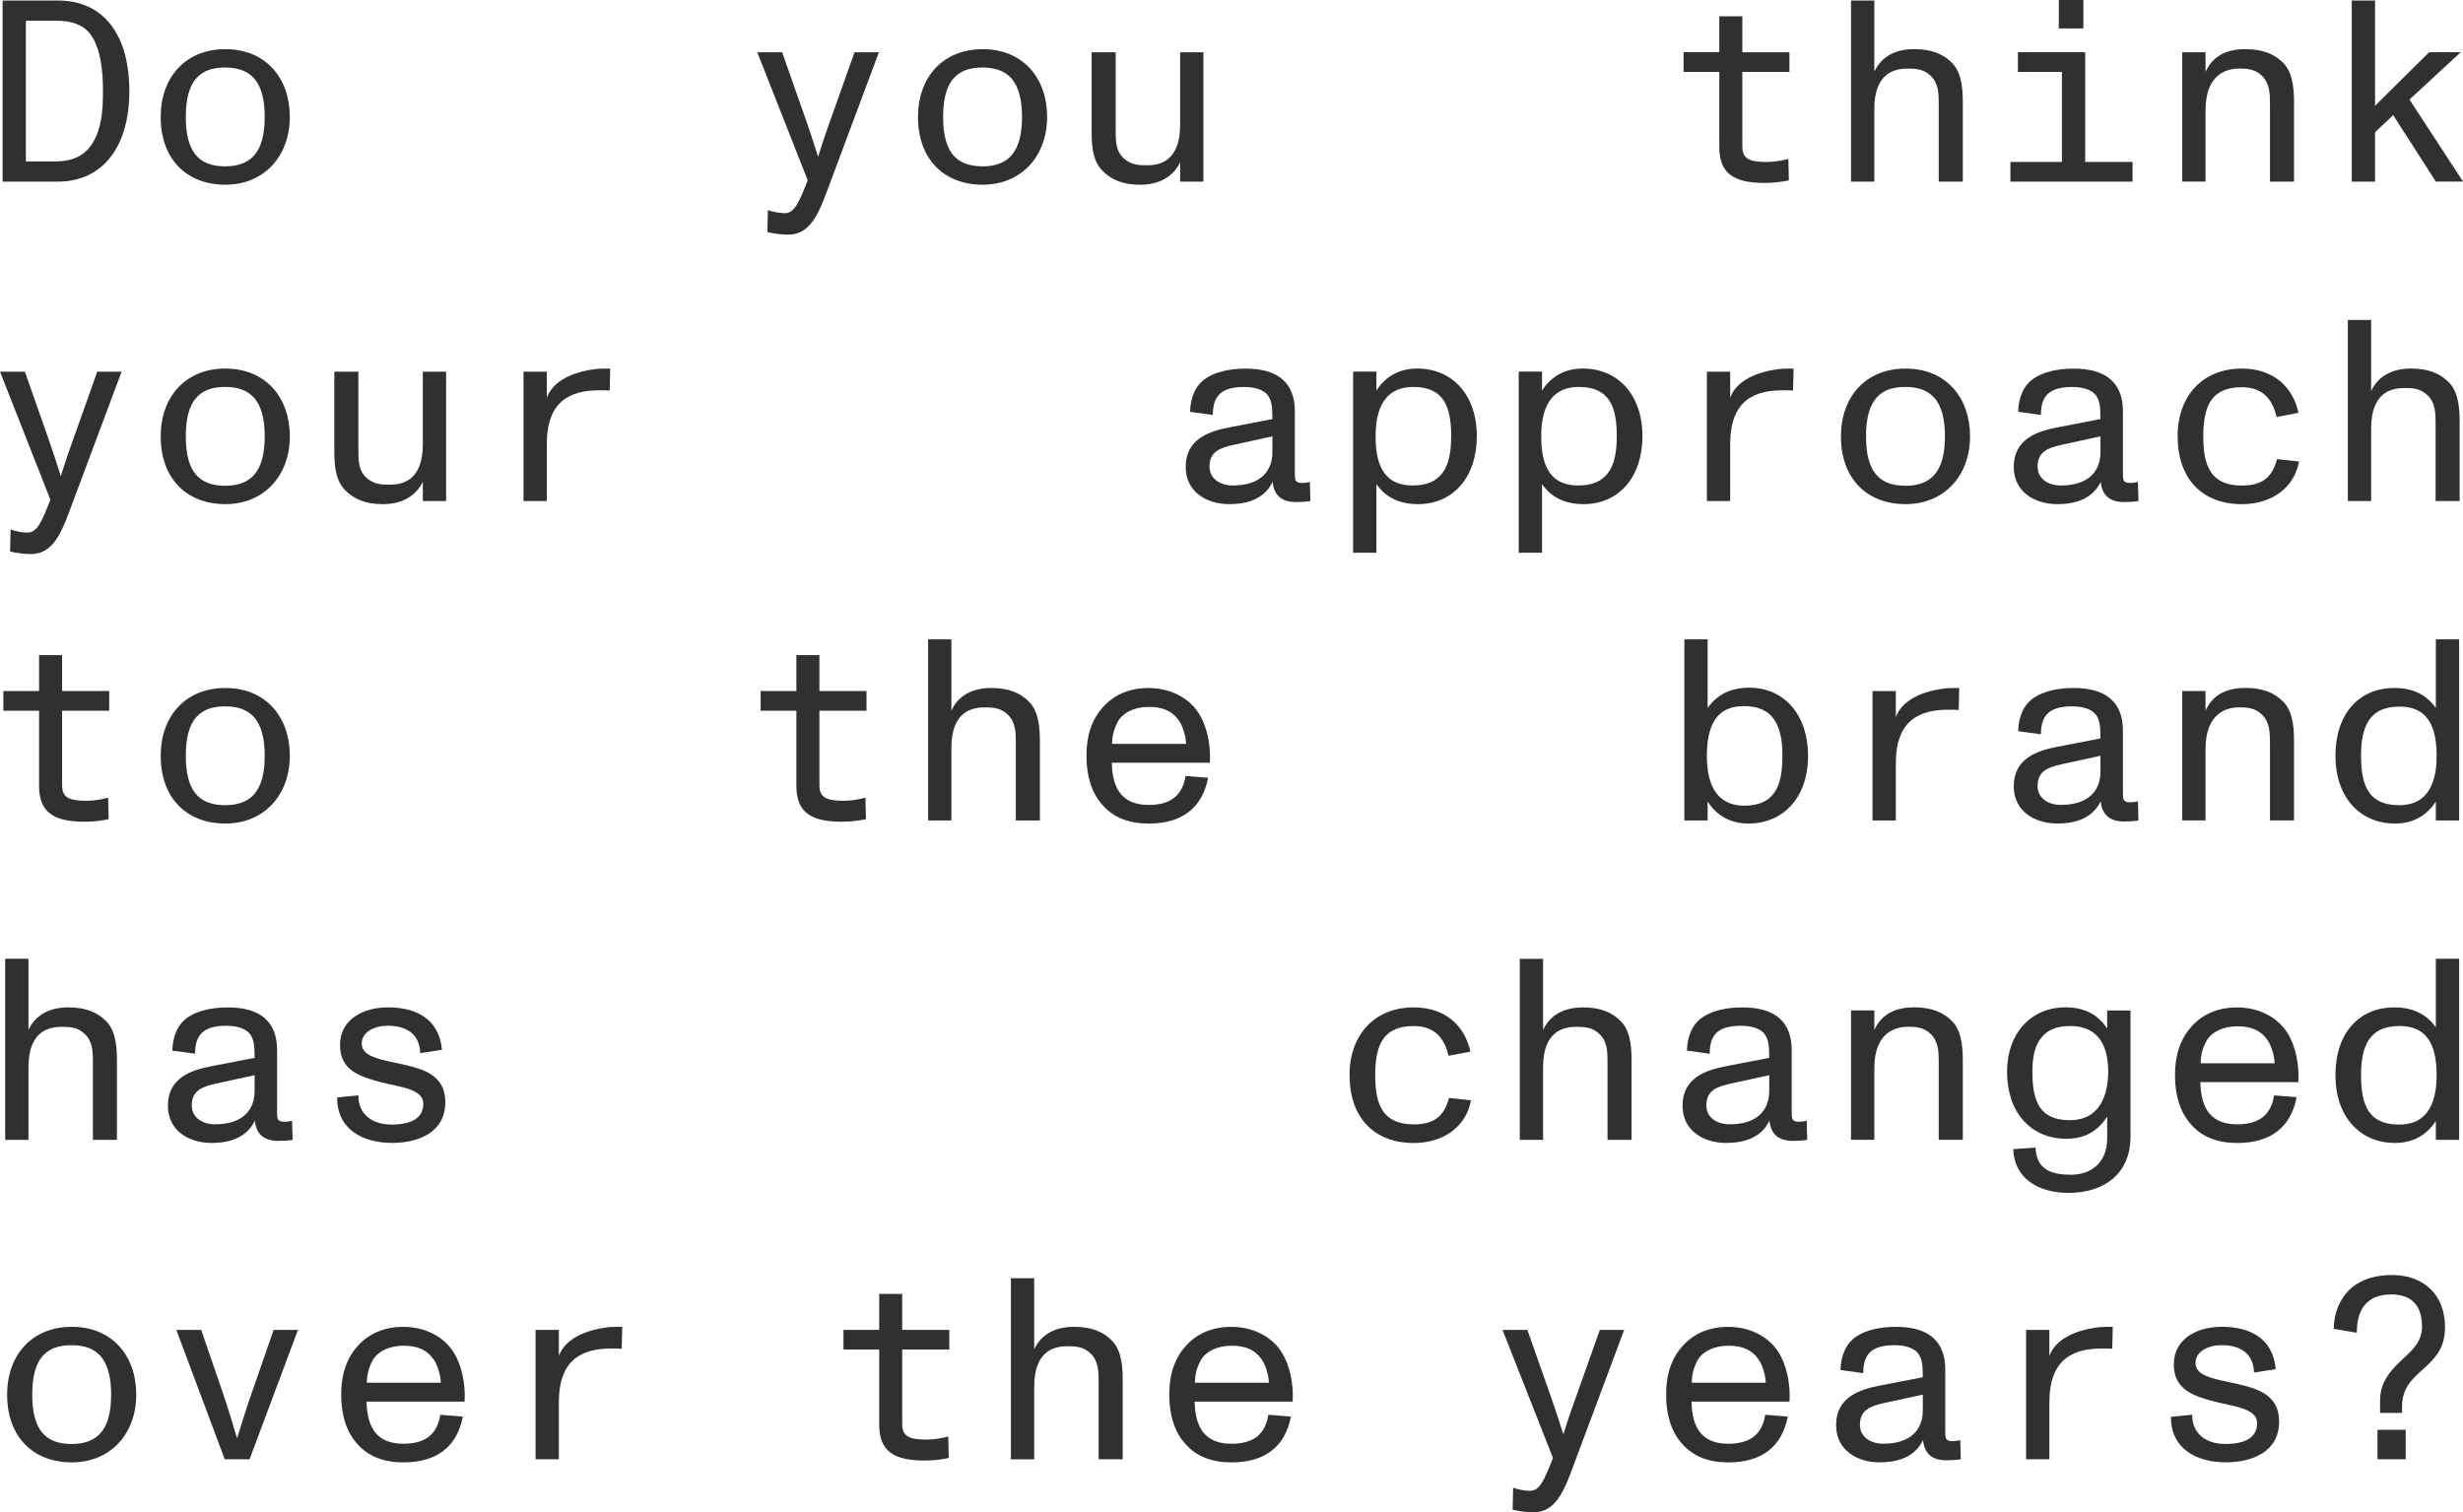 <?xml version="1.0" encoding="UTF-8"?><svg id="Layer_2" xmlns="http://www.w3.org/2000/svg" viewBox="0 0 770.96 473.46"><defs><style>.cls-1{fill:#312f2f;}</style></defs><g id="Layer_1-2"><path class="cls-1" d="m.81,56.86V.16h17.33c14.58,0,22.35,11.1,22.35,28.35s-8.18,28.35-22.44,28.35H.81Zm7.29-6.32h9.31c5.1,0,8.99-1.7,11.42-5.51,2.83-4.45,3.4-9.64,3.4-16.52s-.81-12.64-3.24-16.77c-2.35-3.97-6.4-5.26-11.58-5.26h-9.31v44.06Z"/><path class="cls-1" d="m50.3,36.61c0-12.31,7.69-21.22,20.25-21.22s20.17,8.99,20.17,21.22-8.02,21.22-20.17,21.22-20.25-8.02-20.25-21.22Zm29.24,12.07c2.35-2.67,3.32-6.8,3.32-12.07s-.97-9.48-3.4-12.15c-1.94-2.11-4.78-3.32-8.91-3.32s-6.88,1.05-8.83,3.08c-2.59,2.67-3.56,6.97-3.56,12.39s.97,9.72,3.56,12.39c1.94,2.02,4.78,3.08,8.83,3.08s7.05-1.21,8.99-3.4Z"/><path class="cls-1" d="m267.5,16.36h7.61l-16.52,44.22c-3.08,8.34-5.99,12.88-11.99,12.88-2.02,0-4.37-.32-6.4-.81l.16-6.88c1.46.49,3.32.97,5.26.97,3.08,0,4.45-3.32,7.21-10.29l-15.79-40.09h7.78l7.69,21.87c.97,2.75,2.27,6.72,3.56,10.85.97-3,1.38-4.54,3.64-10.85l7.78-21.87Z"/><path class="cls-1" d="m287.35,36.61c0-12.31,7.69-21.22,20.25-21.22s20.17,8.99,20.17,21.22-8.02,21.22-20.17,21.22-20.25-8.02-20.25-21.22Zm29.24,12.07c2.35-2.67,3.32-6.8,3.32-12.07s-.97-9.48-3.4-12.15c-1.94-2.11-4.78-3.32-8.91-3.32s-6.88,1.05-8.83,3.08c-2.59,2.67-3.56,6.97-3.56,12.39s.97,9.72,3.56,12.39c1.94,2.02,4.78,3.08,8.83,3.08s7.05-1.21,8.99-3.4Z"/><path class="cls-1" d="m369.4,16.36h7.29v40.5h-7.29v-6.07c-2.19,4.62-6.72,7.05-12.47,7.05-5.26,0-9.07-1.46-11.99-4.54-3.24-3.4-3.24-8.75-3.24-12.72v-24.22h7.53v23.81c0,3.73-.08,6.88,2.35,9.23,2.35,2.27,5.02,2.35,7.37,2.35,3.64,0,10.45-.89,10.45-12.64v-22.76Z"/><path class="cls-1" d="m538.17,46v-23.49h-11.18v-6.16h11.18V5.1h7.21v11.26h14.74v6.16h-14.74v23.25c0,3.81,1.94,4.94,7.61,4.94,2.19,0,4.86-.4,6.8-.97l.16,6.72c-1.7.4-4.7.81-7.53.81-9.88,0-14.25-3.08-14.25-11.26Z"/><path class="cls-1" d="m614.39,32.64v24.22h-7.53v-23.81c0-3.73,0-6.8-2.43-9.23-2.27-2.27-4.94-2.35-7.21-2.35-3.64,0-10.53.89-10.53,12.63v22.76h-7.29V.16h7.29v22.27c2.27-4.86,6.8-7.05,12.47-7.05,5.35,0,9.15,1.46,12.07,4.54,3.16,3.4,3.16,9.31,3.16,12.72Z"/><path class="cls-1" d="m652.7,50.7h14.82v6.16h-38.23v-6.16h16.12v-28.19h-13.77v-6.16h21.06v34.34Zm-.57-50.7v8.91h-7.69V0h7.69Z"/><path class="cls-1" d="m718.07,32.8v24.06h-7.53v-23.65c0-3.73,0-6.97-2.43-9.4-2.27-2.27-4.94-2.35-7.21-2.35-3.56,0-10.53,1.46-10.53,13.04v22.35h-7.29V16.36h7.29v6.16c2.03-4.54,5.99-7.13,12.47-7.13,5.34,0,9.15,1.46,12.07,4.54,3.16,3.4,3.16,9.31,3.16,12.88Z"/><path class="cls-1" d="m762.46,56.86l-13.36-20.82-5.67,5.35v15.47h-7.29V.16h7.29v32.96l16.93-16.77h9.88l-16.04,14.82,16.77,25.67h-8.5Z"/><path class="cls-1" d="m30.45,116.36h7.61l-16.52,44.22c-3.08,8.34-5.99,12.88-11.99,12.88-2.02,0-4.37-.32-6.4-.81l.16-6.88c1.46.49,3.32.97,5.26.97,3.08,0,4.45-3.32,7.21-10.29L0,116.36h7.78l7.69,21.87c.97,2.75,2.27,6.72,3.56,10.85.97-3,1.38-4.54,3.64-10.85l7.78-21.87Z"/><path class="cls-1" d="m50.3,136.61c0-12.31,7.69-21.22,20.25-21.22s20.17,8.99,20.17,21.22-8.02,21.22-20.17,21.22-20.25-8.02-20.25-21.22Zm29.24,12.07c2.35-2.67,3.32-6.8,3.32-12.07s-.97-9.48-3.4-12.15c-1.94-2.11-4.78-3.32-8.91-3.32s-6.88,1.05-8.83,3.08c-2.59,2.67-3.56,6.97-3.56,12.39s.97,9.72,3.56,12.39c1.94,2.02,4.78,3.08,8.83,3.08s7.05-1.21,8.99-3.4Z"/><path class="cls-1" d="m132.35,116.36h7.29v40.5h-7.29v-6.07c-2.19,4.62-6.72,7.05-12.47,7.05-5.26,0-9.07-1.46-11.99-4.54-3.24-3.4-3.24-8.75-3.24-12.72v-24.22h7.53v23.81c0,3.73-.08,6.88,2.35,9.23,2.35,2.27,5.02,2.35,7.37,2.35,3.64,0,10.45-.89,10.45-12.64v-22.76Z"/><path class="cls-1" d="m191,115.39l-.16,6.88c-.81-.08-2.02-.08-3.16-.08-8.99,0-16.52,3.16-16.52,16.85v17.82h-7.29v-40.5h7.29v8.18c1.86-5.26,8.18-8.26,15.96-9.07.81-.08,3.08-.08,3.89-.08Z"/><path class="cls-1" d="m410.19,156.86c-1.54.24-2.92.32-4.54.32-4.45,0-6.88-2.11-7.29-6.32-2.27,4.62-6.72,6.97-13.61,6.97s-13.61-3.73-13.61-11.66c0-8.75,7.37-11.18,13.77-12.39l13.36-2.59c0-3.65-.16-5.67-1.38-7.37-1.13-1.62-3.81-2.67-7.37-2.67-7.05,0-9.88,2.59-9.88,8.75l-7.13-.97c.16-4.86,1.86-8.42,5.02-10.53,2.92-1.94,7.21-3,12.39-3,10.21,0,15.39,4.54,15.39,13.36v19.36c0,2.11,0,3.08,2.35,3.08.65,0,1.3-.08,2.35-.32l.16,5.99Zm-11.91-15.31v-4.94l-12.23,2.67c-4.29.97-7.45,2.19-7.45,6.8,0,3.81,3.32,5.91,7.29,5.91,8.83,0,12.39-4.62,12.39-10.45Z"/><path class="cls-1" d="m462.27,136.61c0,12.8-7.45,21.22-18.39,21.22-5.67,0-9.96-1.94-13.04-6.24v21.46h-7.29v-56.7h7.29v5.91c3-4.62,7.37-6.88,12.8-6.88,10.77,0,18.63,8.02,18.63,21.22Zm-8.02,0c0-9.48-2.43-15.47-11.91-15.47-3.73,0-6.64,1.21-8.59,3.64-2.11,2.59-3.16,6.48-3.16,11.74,0,7.53,1.7,15.47,11.58,15.47,4.54,0,7.53-1.38,9.48-4.13,1.86-2.51,2.59-6.56,2.59-11.26Z"/><path class="cls-1" d="m514.11,136.61c0,12.8-7.45,21.22-18.39,21.22-5.67,0-9.96-1.94-13.04-6.24v21.46h-7.29v-56.7h7.29v5.91c3-4.62,7.37-6.88,12.8-6.88,10.77,0,18.63,8.02,18.63,21.22Zm-8.02,0c0-9.48-2.43-15.47-11.91-15.47-3.73,0-6.64,1.21-8.59,3.64-2.11,2.59-3.16,6.48-3.16,11.74,0,7.53,1.7,15.47,11.58,15.47,4.54,0,7.53-1.38,9.48-4.13,1.86-2.51,2.59-6.56,2.59-11.26Z"/><path class="cls-1" d="m561.42,115.39l-.16,6.88c-.81-.08-2.03-.08-3.16-.08-8.99,0-16.52,3.16-16.52,16.85v17.82h-7.29v-40.5h7.29v8.18c1.86-5.26,8.18-8.26,15.96-9.07.81-.08,3.08-.08,3.89-.08Z"/><path class="cls-1" d="m576.24,136.61c0-12.31,7.69-21.22,20.25-21.22s20.17,8.99,20.17,21.22-8.02,21.22-20.17,21.22-20.25-8.02-20.25-21.22Zm29.24,12.07c2.35-2.67,3.32-6.8,3.32-12.07s-.97-9.48-3.4-12.15c-1.94-2.11-4.78-3.32-8.91-3.32s-6.88,1.05-8.83,3.08c-2.59,2.67-3.56,6.97-3.56,12.39s.97,9.72,3.56,12.39c1.94,2.02,4.78,3.08,8.83,3.08s7.05-1.21,8.99-3.4Z"/><path class="cls-1" d="m669.39,156.86c-1.54.24-2.92.32-4.54.32-4.46,0-6.88-2.11-7.29-6.32-2.27,4.62-6.72,6.97-13.61,6.97s-13.61-3.73-13.61-11.66c0-8.75,7.37-11.18,13.77-12.39l13.36-2.59c0-3.65-.16-5.67-1.38-7.37-1.13-1.62-3.81-2.67-7.37-2.67-7.05,0-9.88,2.59-9.88,8.75l-7.13-.97c.16-4.86,1.86-8.42,5.02-10.53,2.92-1.94,7.21-3,12.39-3,10.21,0,15.39,4.54,15.39,13.36v19.36c0,2.11,0,3.08,2.35,3.08.65,0,1.3-.08,2.35-.32l.16,5.99Zm-11.91-15.31v-4.94l-12.23,2.67c-4.29.97-7.45,2.19-7.45,6.8,0,3.81,3.32,5.91,7.29,5.91,8.83,0,12.39-4.62,12.39-10.45Z"/><path class="cls-1" d="m681.62,136.61c0-12.47,7.69-21.22,20.09-21.22,10.29,0,16.12,6.16,17.74,13.85l-6.8,1.3c-1.21-4.7-3.64-9.31-10.93-9.31-4.62,0-7.53,1.38-9.39,3.81-2.03,2.75-2.67,6.8-2.67,11.58,0,9.15,2.27,15.39,12.07,15.39,6.24,0,9.48-2.43,11.02-8.26l6.88.73c-1.46,8.18-8.5,13.36-17.9,13.36-12.39,0-20.09-7.94-20.09-21.22Z"/><path class="cls-1" d="m769.91,132.64v24.22h-7.53v-23.81c0-3.73,0-6.8-2.43-9.23-2.27-2.27-4.94-2.35-7.21-2.35-3.64,0-10.53.89-10.53,12.63v22.76h-7.29v-56.7h7.29v22.27c2.27-4.86,6.8-7.05,12.47-7.05,5.34,0,9.15,1.46,12.07,4.54,3.16,3.4,3.16,9.31,3.16,12.72Z"/><path class="cls-1" d="m12.23,246v-23.49H1.05v-6.16h11.18v-11.26h7.21v11.26h14.74v6.16h-14.74v23.25c0,3.81,1.94,4.94,7.61,4.94,2.19,0,4.86-.41,6.8-.97l.16,6.72c-1.7.41-4.7.81-7.53.81-9.88,0-14.25-3.08-14.25-11.26Z"/><path class="cls-1" d="m50.3,236.61c0-12.31,7.69-21.22,20.25-21.22s20.17,8.99,20.17,21.22-8.02,21.22-20.17,21.22-20.25-8.02-20.25-21.22Zm29.24,12.07c2.35-2.67,3.32-6.8,3.32-12.07s-.97-9.48-3.4-12.15c-1.94-2.11-4.78-3.32-8.91-3.32s-6.88,1.05-8.83,3.08c-2.59,2.67-3.56,6.97-3.56,12.39s.97,9.72,3.56,12.39c1.94,2.03,4.78,3.08,8.83,3.08s7.05-1.21,8.99-3.4Z"/><path class="cls-1" d="m249.28,246v-23.49h-11.18v-6.16h11.18v-11.26h7.21v11.26h14.74v6.16h-14.74v23.25c0,3.81,1.94,4.94,7.61,4.94,2.19,0,4.86-.41,6.8-.97l.16,6.72c-1.7.41-4.7.81-7.53.81-9.88,0-14.25-3.08-14.25-11.26Z"/><path class="cls-1" d="m325.5,232.64v24.22h-7.53v-23.81c0-3.73,0-6.8-2.43-9.23-2.27-2.27-4.94-2.35-7.21-2.35-3.64,0-10.53.89-10.53,12.64v22.76h-7.29v-56.7h7.29v22.27c2.27-4.86,6.8-7.05,12.47-7.05,5.35,0,9.15,1.46,12.07,4.54,3.16,3.4,3.16,9.31,3.16,12.72Z"/><path class="cls-1" d="m378.72,238.8h-30.7c.16,8.91,3.89,13.2,11.5,13.2,6.88,0,10.61-2.92,11.58-9.07l7.05.57c-1.78,9.48-8.26,14.34-18.55,14.34-6.24,0-11.1-1.86-14.58-5.91-3.4-3.81-4.94-9.07-4.94-15.39s1.7-11.26,5.1-15.07c3.56-4.05,8.5-6.07,14.34-6.07,6.4,0,12.47,2.75,15.79,8.02,2.43,3.89,3.73,9.64,3.4,15.39Zm-28.67-13.12c-1.46,2.43-1.94,5.18-1.94,7.21h23.16c-.08-2.19-.89-5.26-2.19-7.21-2.11-3.08-5.1-4.37-9.48-4.37s-7.94,1.7-9.56,4.37Z"/><path class="cls-1" d="m565.95,236.61c0,13.2-7.86,21.22-18.63,21.22-5.43,0-9.8-2.27-12.8-6.88v5.91h-7.29v-56.7h7.29v21.46c3.08-4.29,7.37-6.32,13.04-6.32,10.93,0,18.39,8.5,18.39,21.3Zm-8.02,0c0-9.72-3-15.55-12.07-15.55-4.37,0-7.13,1.54-8.83,3.97-2.19,3.08-2.75,7.45-2.75,11.66,0,10.21,3.97,15.55,11.74,15.55,4.45,0,7.37-1.38,9.23-3.89,2.03-2.67,2.67-6.72,2.67-11.74Z"/><path class="cls-1" d="m613.26,215.39l-.16,6.88c-.81-.08-2.03-.08-3.16-.08-8.99,0-16.52,3.16-16.52,16.85v17.82h-7.29v-40.5h7.29v8.18c1.86-5.26,8.18-8.26,15.96-9.07.81-.08,3.08-.08,3.89-.08Z"/><path class="cls-1" d="m669.39,256.86c-1.54.24-2.92.32-4.54.32-4.46,0-6.88-2.11-7.29-6.32-2.27,4.62-6.72,6.96-13.61,6.96s-13.61-3.73-13.61-11.66c0-8.75,7.37-11.18,13.77-12.39l13.36-2.59c0-3.64-.16-5.67-1.38-7.37-1.13-1.62-3.81-2.67-7.37-2.67-7.05,0-9.88,2.59-9.88,8.75l-7.13-.97c.16-4.86,1.86-8.42,5.02-10.53,2.92-1.94,7.21-3,12.39-3,10.21,0,15.39,4.54,15.39,13.36v19.36c0,2.11,0,3.08,2.35,3.08.65,0,1.3-.08,2.35-.32l.16,5.99Zm-11.91-15.31v-4.94l-12.23,2.67c-4.29.97-7.45,2.19-7.45,6.8,0,3.81,3.32,5.91,7.29,5.91,8.83,0,12.39-4.62,12.39-10.45Z"/><path class="cls-1" d="m718.07,232.8v24.05h-7.53v-23.65c0-3.73,0-6.96-2.43-9.4-2.27-2.27-4.94-2.35-7.21-2.35-3.56,0-10.53,1.46-10.53,13.04v22.35h-7.29v-40.5h7.29v6.16c2.03-4.54,5.99-7.13,12.47-7.13,5.34,0,9.15,1.46,12.07,4.54,3.16,3.4,3.16,9.31,3.16,12.88Z"/><path class="cls-1" d="m762.46,200.16h7.29v56.7h-7.29v-5.91c-3,4.62-7.37,6.88-12.8,6.88-10.77,0-18.63-8.02-18.63-21.22s7.45-21.22,18.39-21.22c5.67,0,9.96,1.94,13.04,6.24v-21.46Zm.24,36.53c0-7.53-1.7-15.47-11.58-15.47-4.78,0-7.86,1.54-9.72,4.46-1.7,2.67-2.35,6.32-2.35,10.93,0,9.48,2.43,15.47,11.91,15.47,3.81,0,6.72-1.21,8.67-3.73,2.02-2.59,3.08-6.48,3.08-11.66Z"/><path class="cls-1" d="m36.61,332.64v24.22h-7.53v-23.81c0-3.73,0-6.8-2.43-9.23-2.27-2.27-4.94-2.35-7.21-2.35-3.64,0-10.53.89-10.53,12.64v22.76H1.62v-56.7h7.29v22.27c2.27-4.86,6.8-7.05,12.47-7.05,5.35,0,9.15,1.46,12.07,4.54,3.16,3.4,3.16,9.31,3.16,12.72Z"/><path class="cls-1" d="m91.61,356.86c-1.54.24-2.92.32-4.54.32-4.45,0-6.88-2.11-7.29-6.32-2.27,4.62-6.72,6.96-13.61,6.96s-13.61-3.73-13.61-11.66c0-8.75,7.37-11.18,13.77-12.39l13.36-2.59c0-3.64-.16-5.67-1.38-7.37-1.13-1.62-3.81-2.67-7.37-2.67-7.05,0-9.88,2.59-9.88,8.75l-7.13-.97c.16-4.86,1.86-8.42,5.02-10.53,2.92-1.94,7.21-3,12.39-3,10.21,0,15.39,4.54,15.39,13.36v19.36c0,2.11,0,3.08,2.35,3.08.65,0,1.3-.08,2.35-.32l.16,5.99Zm-11.91-15.31v-4.94l-12.23,2.67c-4.29.97-7.45,2.19-7.45,6.8,0,3.81,3.32,5.91,7.29,5.91,8.83,0,12.39-4.62,12.39-10.45Z"/><path class="cls-1" d="m105.54,343.57l6.64-.65c-.08,5.67,4.05,9.15,10.37,9.15,6.64,0,9.96-2.27,9.96-6.56,0-4.62-7.45-5.18-13.04-6.64-6.56-1.7-13.04-3.64-13.04-11.66,0-8.42,7.78-11.83,14.98-11.83,8.58,0,16.04,3.4,16.93,13.28l-6.8,1.05c-.16-5.59-3.81-8.58-10.21-8.58-3.97,0-8.1,1.86-8.1,5.59s4.86,4.78,9.72,5.83c8.1,1.78,16.44,3.08,16.44,12.55s-8.5,12.72-16.68,12.72c-9.07,0-17.25-4.21-17.17-14.25Z"/><path class="cls-1" d="m422.42,336.61c0-12.47,7.69-21.22,20.09-21.22,10.29,0,16.12,6.16,17.74,13.85l-6.8,1.3c-1.21-4.7-3.64-9.31-10.93-9.31-4.62,0-7.53,1.38-9.39,3.81-2.03,2.75-2.67,6.8-2.67,11.58,0,9.15,2.27,15.39,12.07,15.39,6.24,0,9.48-2.43,11.02-8.26l6.88.73c-1.46,8.18-8.5,13.36-17.9,13.36-12.39,0-20.09-7.94-20.09-21.22Z"/><path class="cls-1" d="m510.71,332.64v24.22h-7.53v-23.81c0-3.73,0-6.8-2.43-9.23-2.27-2.27-4.94-2.35-7.21-2.35-3.64,0-10.53.89-10.53,12.64v22.76h-7.29v-56.7h7.29v22.27c2.27-4.86,6.8-7.05,12.47-7.05,5.35,0,9.15,1.46,12.07,4.54,3.16,3.4,3.16,9.31,3.16,12.72Z"/><path class="cls-1" d="m565.71,356.86c-1.54.24-2.92.32-4.54.32-4.46,0-6.88-2.11-7.29-6.32-2.27,4.62-6.72,6.96-13.61,6.96s-13.61-3.73-13.61-11.66c0-8.75,7.37-11.18,13.77-12.39l13.36-2.59c0-3.64-.16-5.67-1.38-7.37-1.13-1.62-3.81-2.67-7.37-2.67-7.05,0-9.88,2.59-9.88,8.75l-7.13-.97c.16-4.86,1.86-8.42,5.02-10.53,2.92-1.94,7.21-3,12.39-3,10.21,0,15.39,4.54,15.39,13.36v19.36c0,2.11,0,3.08,2.35,3.08.65,0,1.3-.08,2.35-.32l.16,5.99Zm-11.91-15.31v-4.94l-12.23,2.67c-4.29.97-7.45,2.19-7.45,6.8,0,3.81,3.32,5.91,7.29,5.91,8.83,0,12.39-4.62,12.39-10.45Z"/><path class="cls-1" d="m614.39,332.8v24.05h-7.53v-23.65c0-3.73,0-6.96-2.43-9.4-2.27-2.27-4.94-2.35-7.21-2.35-3.56,0-10.53,1.46-10.53,13.04v22.35h-7.29v-40.5h7.29v6.16c2.03-4.54,5.99-7.13,12.47-7.13,5.35,0,9.15,1.46,12.07,4.54,3.16,3.4,3.16,9.31,3.16,12.88Z"/><path class="cls-1" d="m659.59,316.36h7.29v39.61c0,10.85-7.53,17.49-19.44,17.49-8.02,0-16.85-3.48-17.25-13.69l6.96-.49c.32,6.72,4.62,8.5,11.1,8.5s11.34-3.97,11.34-11.34v-6.88c-3,4.7-7.21,6.96-12.8,6.96-11.18,0-18.55-8.34-18.55-20.98,0-11.99,7.45-20.17,18.3-20.17,6.07,0,10.21,2.35,13.04,6.64v-5.67Zm.32,19.2c0-9.56-4.21-14.34-11.83-14.34-4.13,0-6.97,1.13-8.83,3.32-2.27,2.43-3.08,6.24-3.08,11.01,0,9.48,2.43,15.15,11.74,15.15,3.81,0,6.48-1.3,8.34-3.32,2.67-2.92,3.65-7.45,3.65-11.83Z"/><path class="cls-1" d="m719.45,338.8h-30.7c.16,8.91,3.89,13.2,11.5,13.2,6.88,0,10.61-2.92,11.58-9.07l7.05.57c-1.78,9.48-8.26,14.34-18.55,14.34-6.24,0-11.1-1.86-14.58-5.91-3.4-3.81-4.94-9.07-4.94-15.39s1.7-11.26,5.1-15.07c3.56-4.05,8.5-6.07,14.33-6.07,6.4,0,12.47,2.75,15.79,8.02,2.43,3.89,3.73,9.64,3.4,15.39Zm-28.67-13.12c-1.46,2.43-1.94,5.18-1.94,7.21h23.16c-.08-2.19-.89-5.26-2.19-7.21-2.11-3.08-5.1-4.37-9.48-4.37s-7.94,1.7-9.56,4.37Z"/><path class="cls-1" d="m762.46,300.16h7.29v56.7h-7.29v-5.91c-3,4.62-7.37,6.88-12.8,6.88-10.77,0-18.63-8.02-18.63-21.22s7.45-21.22,18.39-21.22c5.67,0,9.96,1.94,13.04,6.24v-21.46Zm.24,36.53c0-7.53-1.7-15.47-11.58-15.47-4.78,0-7.86,1.54-9.72,4.46-1.7,2.67-2.35,6.32-2.35,10.93,0,9.48,2.43,15.47,11.91,15.47,3.81,0,6.72-1.21,8.67-3.73,2.02-2.59,3.08-6.48,3.08-11.66Z"/><path class="cls-1" d="m2.23,436.61c0-12.31,7.69-21.22,20.25-21.22s20.17,8.99,20.17,21.22-8.02,21.22-20.17,21.22-20.25-8.02-20.25-21.22Zm29.24,12.07c2.35-2.67,3.32-6.8,3.32-12.07s-.97-9.48-3.4-12.15c-1.94-2.11-4.78-3.32-8.91-3.32s-6.88,1.05-8.83,3.08c-2.59,2.67-3.56,6.97-3.56,12.39s.97,9.72,3.56,12.39c1.94,2.03,4.78,3.08,8.83,3.08s7.05-1.21,8.99-3.4Z"/><path class="cls-1" d="m70.35,456.86l-15.15-40.5h7.78l7.21,20.98c.73,2.11,2.02,6.32,3.97,12.8h.08c1.86-5.67,2.59-8.42,4.13-12.8l7.29-20.98h7.61l-15.15,40.5h-7.78Z"/><path class="cls-1" d="m145.44,438.8h-30.7c.16,8.91,3.89,13.2,11.5,13.2,6.88,0,10.61-2.92,11.58-9.07l7.05.57c-1.78,9.48-8.26,14.34-18.55,14.34-6.24,0-11.1-1.86-14.58-5.91-3.4-3.81-4.94-9.07-4.94-15.39s1.7-11.26,5.1-15.07c3.56-4.05,8.5-6.07,14.34-6.07,6.4,0,12.47,2.75,15.79,8.02,2.43,3.89,3.73,9.64,3.4,15.39Zm-28.67-13.12c-1.46,2.43-1.94,5.18-1.94,7.21h23.16c-.08-2.19-.89-5.26-2.19-7.21-2.11-3.08-5.1-4.37-9.48-4.37s-7.94,1.7-9.56,4.37Z"/><path class="cls-1" d="m194.77,415.39l-.16,6.88c-.81-.08-2.02-.08-3.16-.08-8.99,0-16.52,3.16-16.52,16.85v17.82h-7.29v-40.5h7.29v8.18c1.86-5.26,8.18-8.26,15.96-9.07.81-.08,3.08-.08,3.89-.08Z"/><path class="cls-1" d="m275.2,446v-23.49h-11.18v-6.16h11.18v-11.26h7.21v11.26h14.74v6.16h-14.74v23.25c0,3.81,1.94,4.94,7.61,4.94,2.19,0,4.86-.41,6.8-.97l.16,6.72c-1.7.41-4.7.81-7.53.81-9.88,0-14.25-3.08-14.25-11.26Z"/><path class="cls-1" d="m351.42,432.64v24.22h-7.53v-23.81c0-3.73,0-6.8-2.43-9.23-2.27-2.27-4.94-2.35-7.21-2.35-3.64,0-10.53.89-10.53,12.64v22.76h-7.29v-56.7h7.29v22.27c2.27-4.86,6.8-7.05,12.47-7.05,5.35,0,9.15,1.46,12.07,4.54,3.16,3.4,3.16,9.31,3.16,12.72Z"/><path class="cls-1" d="m404.64,438.8h-30.7c.16,8.91,3.89,13.2,11.5,13.2,6.88,0,10.61-2.92,11.58-9.07l7.05.57c-1.78,9.48-8.26,14.34-18.55,14.34-6.24,0-11.1-1.86-14.58-5.91-3.4-3.81-4.94-9.07-4.94-15.39s1.7-11.26,5.1-15.07c3.56-4.05,8.5-6.07,14.34-6.07,6.4,0,12.47,2.75,15.79,8.02,2.43,3.89,3.73,9.64,3.4,15.39Zm-28.67-13.12c-1.46,2.43-1.94,5.18-1.94,7.21h23.16c-.08-2.19-.89-5.26-2.19-7.21-2.11-3.08-5.1-4.37-9.48-4.37s-7.94,1.7-9.56,4.37Z"/><path class="cls-1" d="m500.78,416.36h7.61l-16.52,44.22c-3.08,8.34-5.99,12.88-11.99,12.88-2.03,0-4.37-.32-6.4-.81l.16-6.88c1.46.49,3.32.97,5.26.97,3.08,0,4.46-3.32,7.21-10.29l-15.79-40.09h7.78l7.69,21.87c.97,2.75,2.27,6.72,3.56,10.85.97-3,1.38-4.54,3.65-10.85l7.78-21.87Z"/><path class="cls-1" d="m560.16,438.8h-30.7c.16,8.91,3.89,13.2,11.5,13.2,6.88,0,10.61-2.92,11.58-9.07l7.05.57c-1.78,9.48-8.26,14.34-18.55,14.34-6.24,0-11.1-1.86-14.58-5.91-3.4-3.81-4.94-9.07-4.94-15.39s1.7-11.26,5.1-15.07c3.56-4.05,8.5-6.07,14.34-6.07,6.4,0,12.47,2.75,15.79,8.02,2.43,3.89,3.73,9.64,3.4,15.39Zm-28.67-13.12c-1.46,2.43-1.94,5.18-1.94,7.21h23.16c-.08-2.19-.89-5.26-2.19-7.21-2.11-3.08-5.1-4.37-9.48-4.37s-7.94,1.7-9.56,4.37Z"/><path class="cls-1" d="m613.78,456.86c-1.54.24-2.92.32-4.54.32-4.46,0-6.88-2.11-7.29-6.32-2.27,4.62-6.72,6.96-13.61,6.96s-13.61-3.73-13.61-11.66c0-8.75,7.37-11.18,13.77-12.39l13.36-2.59c0-3.64-.16-5.67-1.38-7.37-1.13-1.62-3.81-2.67-7.37-2.67-7.05,0-9.88,2.59-9.88,8.75l-7.13-.97c.16-4.86,1.86-8.42,5.02-10.53,2.92-1.94,7.21-3,12.39-3,10.21,0,15.39,4.54,15.39,13.36v19.36c0,2.11,0,3.08,2.35,3.08.65,0,1.3-.08,2.35-.32l.16,5.99Zm-11.91-15.31v-4.94l-12.23,2.67c-4.29.97-7.45,2.19-7.45,6.8,0,3.81,3.32,5.91,7.29,5.91,8.83,0,12.39-4.62,12.39-10.45Z"/><path class="cls-1" d="m661.33,415.39l-.16,6.88c-.81-.08-2.03-.08-3.16-.08-8.99,0-16.52,3.16-16.52,16.85v17.82h-7.29v-40.5h7.29v8.18c1.86-5.26,8.18-8.26,15.96-9.07.81-.08,3.08-.08,3.89-.08Z"/><path class="cls-1" d="m679.55,443.57l6.64-.65c-.08,5.67,4.05,9.15,10.37,9.15,6.64,0,9.96-2.27,9.96-6.56,0-4.62-7.45-5.18-13.04-6.64-6.56-1.7-13.04-3.64-13.04-11.66,0-8.42,7.78-11.83,14.98-11.83,8.59,0,16.04,3.4,16.93,13.28l-6.8,1.05c-.16-5.59-3.81-8.58-10.21-8.58-3.97,0-8.1,1.86-8.1,5.59s4.86,4.78,9.72,5.83c8.1,1.78,16.44,3.08,16.44,12.55s-8.5,12.72-16.68,12.72c-9.07,0-17.25-4.21-17.17-14.25Z"/><path class="cls-1" d="m745,442.36v-3.73c0-4.78,1.86-8.34,6.97-13.04,3.08-2.83,6.16-5.51,6.16-10.21,0-6.72-3.32-10.12-9.64-10.12-9.72,0-10.77,7.61-10.77,11.99l-7.21-1.22c0-6.8,3.89-16.85,18.3-16.85,9.96,0,16.52,6.32,16.52,16.28,0,6.64-3,9.72-7.05,13.36-3.32,3-6.4,5.75-6.4,11.58v1.94h-6.88Zm-.81,14.5v-9.23h8.83v9.23h-8.83Z"/></g></svg>